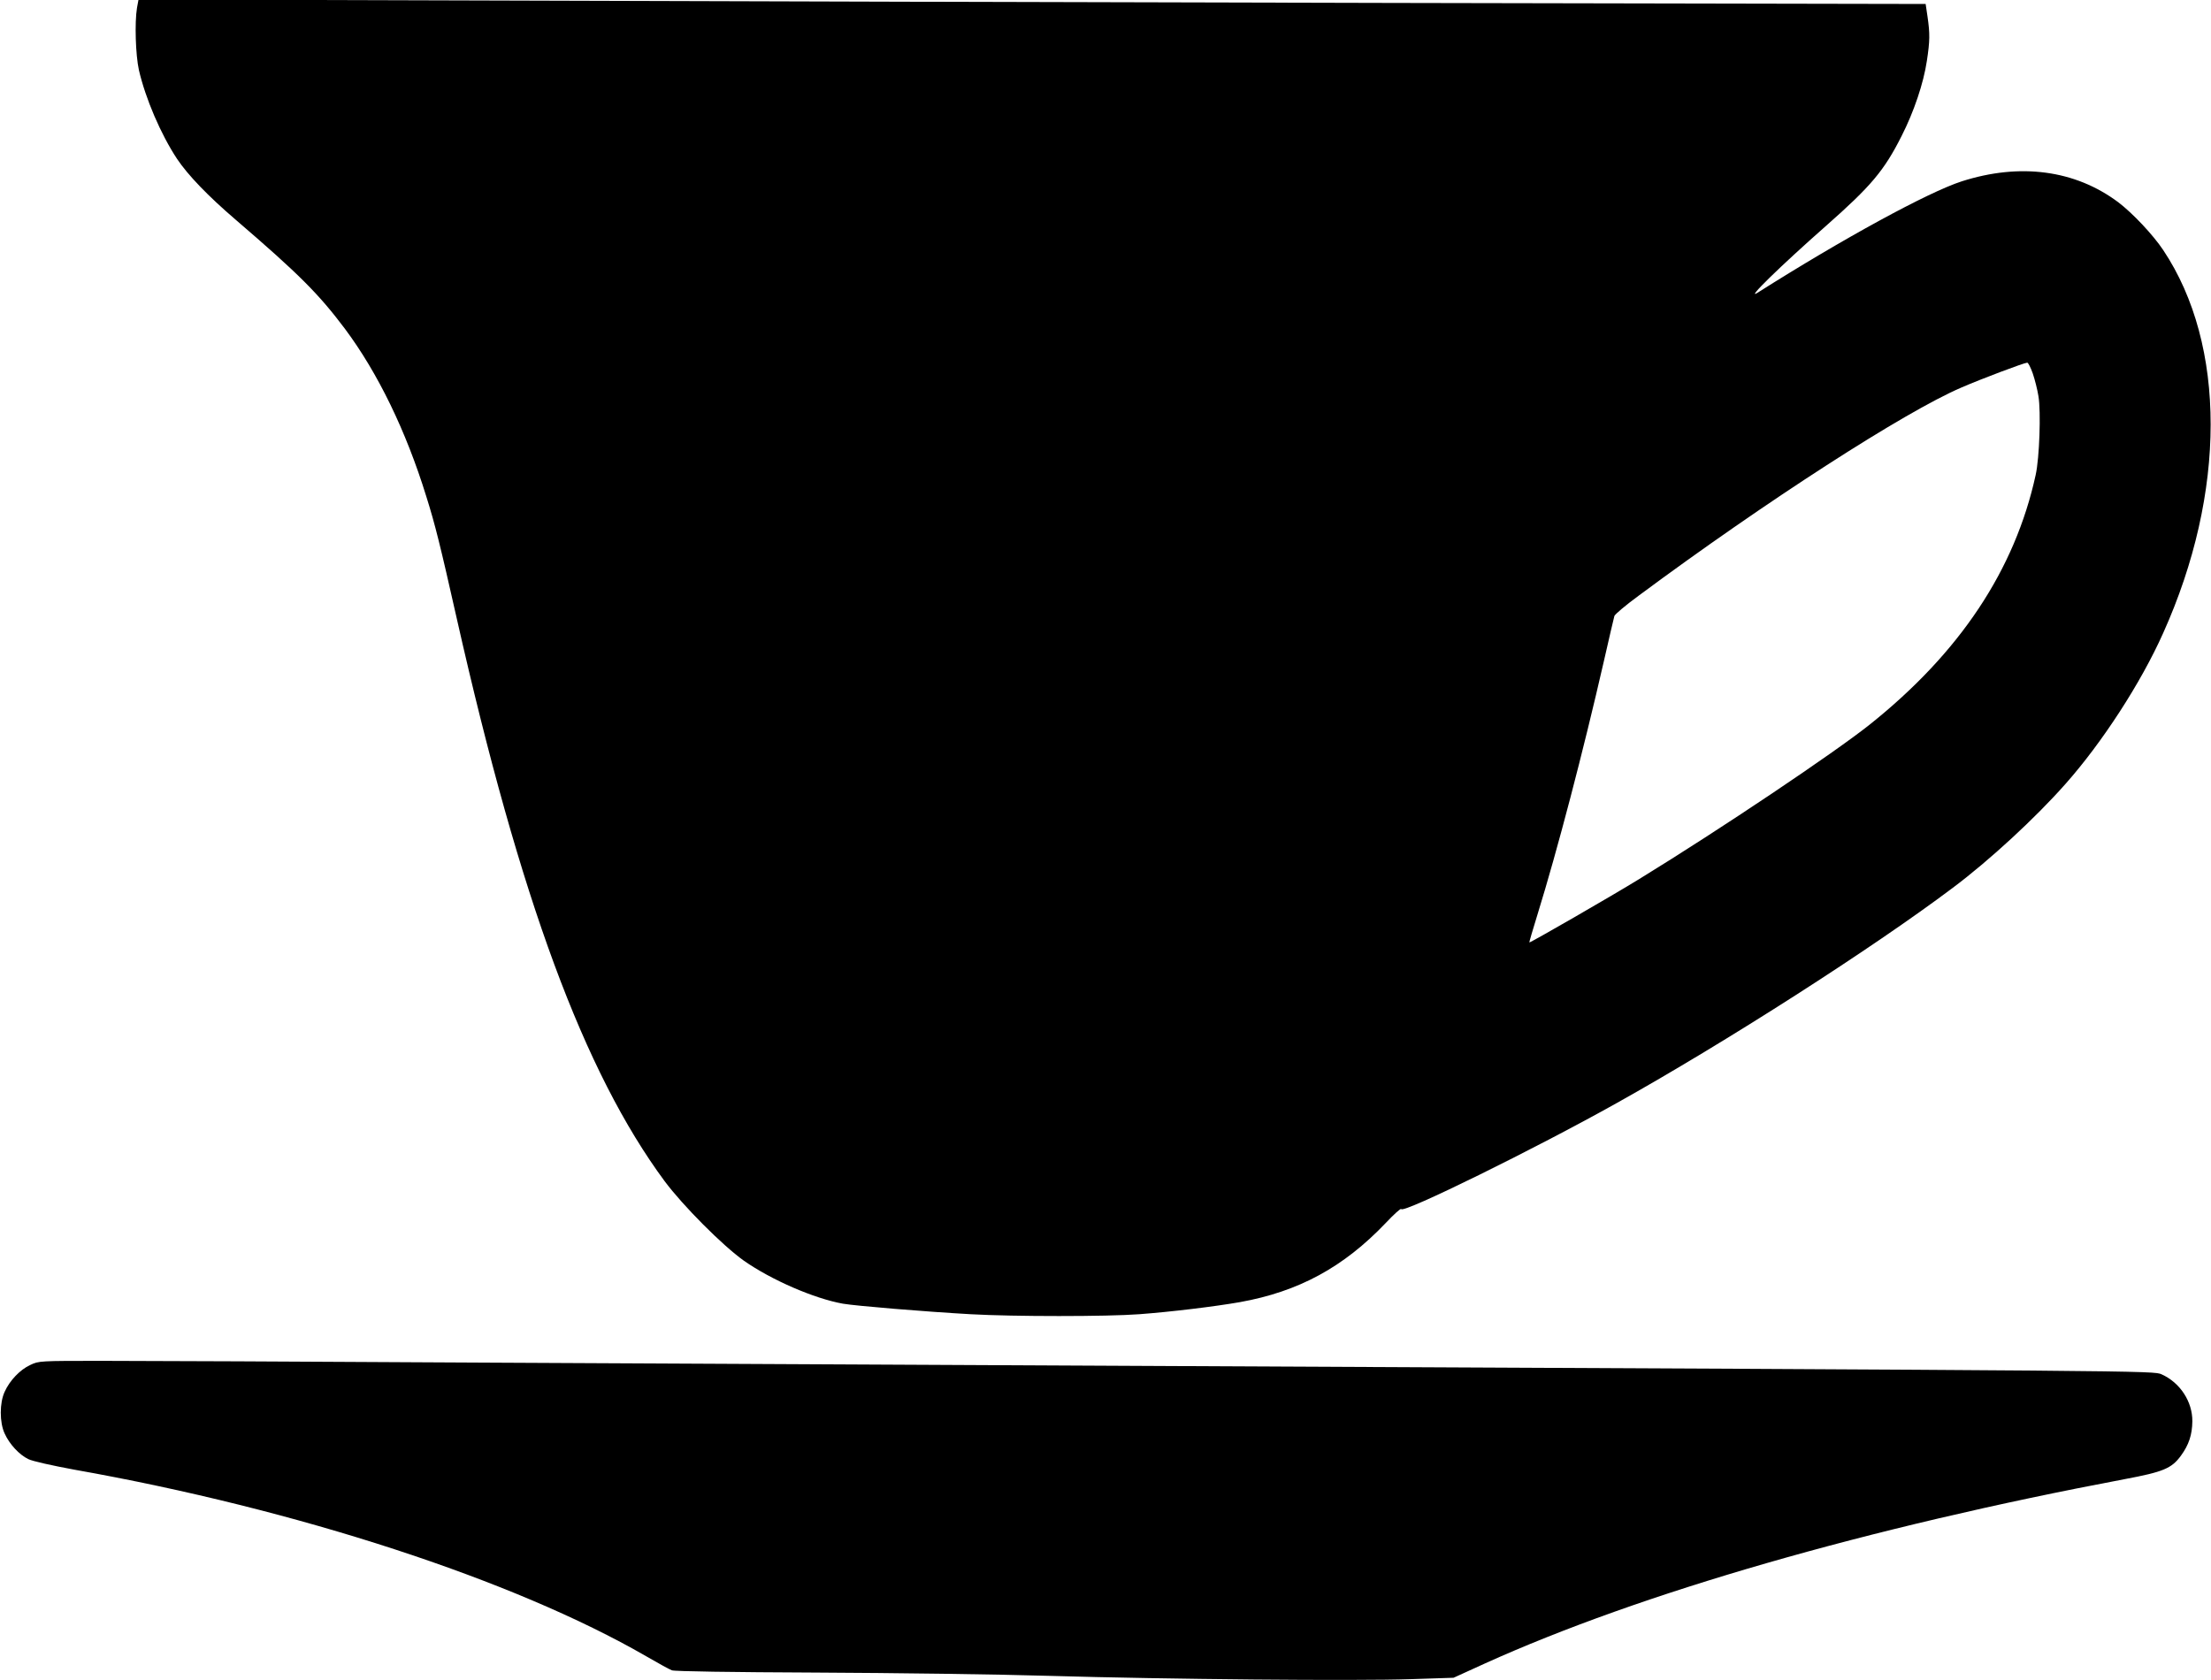 <?xml version="1.0" standalone="no"?>
<!DOCTYPE svg PUBLIC "-//W3C//DTD SVG 20010904//EN"
 "http://www.w3.org/TR/2001/REC-SVG-20010904/DTD/svg10.dtd">
<svg version="1.0" xmlns="http://www.w3.org/2000/svg"
 width="1280pt" height="973pt" viewBox="0 0 1280 973"
 preserveAspectRatio="xMidYMid meet">
<g transform="translate(0,973) scale(0.1,-0.1)"
fill="#000000" stroke="none">
<path d="M793 9684 c-14 -85 -8 -272 11 -359 38 -165 127 -373 221 -515 63
-94 178 -214 339 -352 369 -317 481 -430 633 -632 190 -255 353 -589 471 -971
51 -162 81 -283 176 -705 367 -1627 737 -2628 1204 -3260 106 -142 335 -372
457 -459 161 -113 408 -220 575 -250 76 -13 473 -46 740 -61 247 -14 789 -14
975 0 186 14 434 44 583 70 340 61 600 202 844 458 48 51 88 87 90 81 9 -28
775 349 1248 614 632 353 1481 897 1945 1246 210 157 478 404 652 601 213 240
438 587 566 874 366 813 367 1668 1 2217 -59 89 -178 215 -261 278 -250 187
-569 229 -906 121 -195 -63 -688 -332 -1182 -645 -74 -47 133 155 395 386 262
231 338 321 439 522 71 139 127 306 146 434 18 117 18 159 4 256 l-11 74
-3106 6 c-1709 4 -4037 10 -5174 14 l-2066 6 -9 -49z m10975 -2116 c12 -35 27
-94 33 -132 15 -90 6 -357 -16 -456 -120 -550 -439 -1029 -960 -1445 -206
-164 -864 -606 -1335 -895 -154 -95 -633 -371 -636 -367 -2 1 20 74 47 162
114 368 264 941 385 1470 30 132 57 248 60 258 3 10 66 63 141 118 733 544
1541 1065 1868 1205 115 50 362 143 381 144 6 0 20 -28 32 -62z"/>
<path d="M175 1826 c-59 -27 -119 -90 -148 -155 -30 -64 -30 -178 0 -242 28
-62 85 -123 137 -148 24 -12 136 -37 266 -61 1291 -229 2546 -639 3310 -1080
69 -40 136 -77 150 -82 15 -6 347 -11 835 -13 446 -2 1053 -10 1350 -19 683
-20 1775 -30 2095 -19 l245 8 180 82 c901 408 2216 787 3705 1068 224 42 272
62 326 136 46 63 65 121 66 199 1 114 -71 224 -178 272 -48 21 -38 21 -5744
48 -1229 6 -3038 15 -4020 20 -982 6 -1951 10 -2155 10 -367 0 -370 0 -420
-24z"/>
</g>
</svg>
